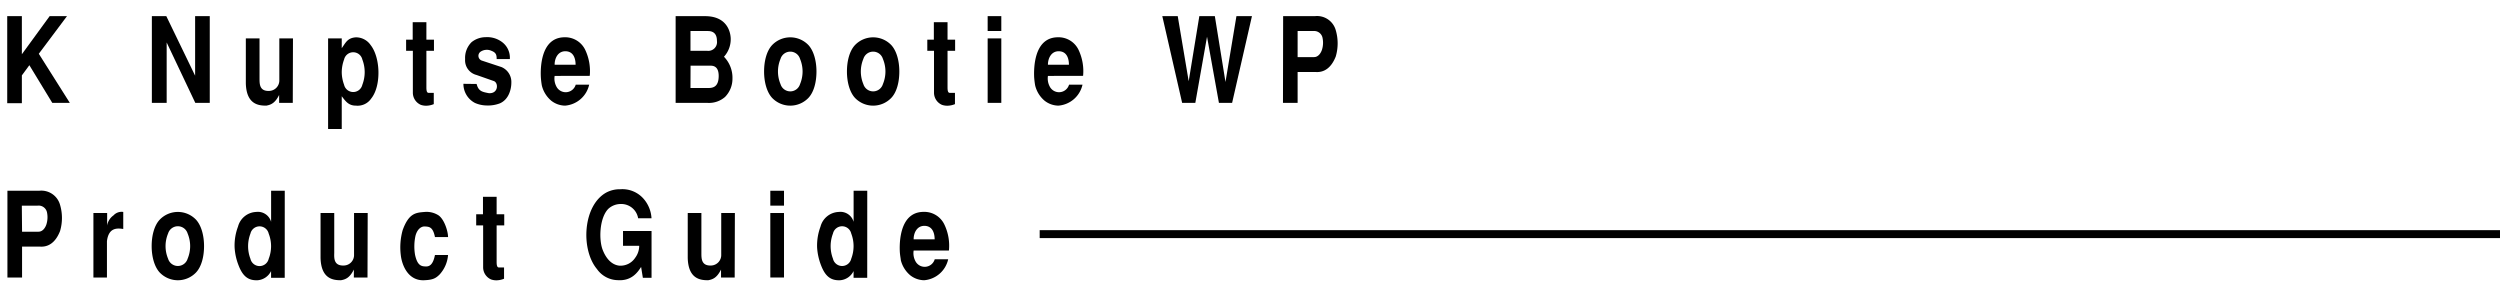 <svg xmlns="http://www.w3.org/2000/svg" viewBox="0 0 630 74"><defs><style>.cls-1{fill:none;}</style></defs><title>アセット 23</title><g id="レイヤー_2" data-name="レイヤー 2"><g id="contents"><rect class="cls-1" width="630" height="74"/><path d="M1.82,4.07H5.51v9.6l7-9.6h4.37l-7.1,9.48,7.82,12.38H13.18L7.4,16.43,5.51,19v7H1.82Z"/><path d="M41.91,4.07l7.26,15v-15h3.69V25.93H49.22L42,10.7V25.93H38.27V4.07Z"/><path d="M73.78,25.93H70.34v-2h0c-1,2-2,2.48-3.25,2.69-1.89,0-5-.27-5.14-5.63V9.68h3.45V19.76c0,1.44,0,3.27,2.48,3.15a2.63,2.63,0,0,0,2.51-2.73V9.68h3.44Z"/><path d="M86.12,9.68v2.46c1-1.38,1.43-2.58,3.54-2.73a4.45,4.45,0,0,1,3.74,1.95c2.49,3.15,2.71,10.28.15,13.46a4.14,4.14,0,0,1-3.84,1.8c-1.82,0-2.56-1-3.59-2.37V32.5H82.68V9.68ZM86.71,15a9.34,9.34,0,0,0-.59,3.18,9.39,9.39,0,0,0,.59,3.18,2.36,2.36,0,0,0,4.6,0,8.86,8.86,0,0,0,0-6.36,2.36,2.36,0,0,0-4.6,0Z"/><path d="M104,10V5.6h3.45V10h1.91V12.8h-1.91V22c0,.81.09,1.4.56,1.4l1.3,0v2.84a5.11,5.11,0,0,1-1.64.39,4.05,4.05,0,0,1-1.63-.21,3.34,3.34,0,0,1-2-3V12.8h-1.7V10Z"/><path d="M120.11,21.16c.47,1.89,1.5,2,3,2.31,2.54.25,2.59-2.73,1.23-3.08l-4.27-1.5a3.81,3.81,0,0,1-2.86-4,5.57,5.57,0,0,1,1.62-4.26,5.67,5.67,0,0,1,3.52-1.26,6.23,6.23,0,0,1,4.13,1.2,4.92,4.92,0,0,1,2,4.32h-3.32c0-1-.12-1.62-1.28-2.07a2.84,2.84,0,0,0-2.78.21,1.27,1.27,0,0,0,.27,2.22l5,1.65a4.07,4.07,0,0,1,2.49,3.92c0,1.63-.62,4.23-2.88,5.22a8.37,8.37,0,0,1-3.35.54,7.58,7.58,0,0,1-2.92-.63,5.4,5.4,0,0,1-2.93-4.83Z"/><path d="M139.77,19.13a4.21,4.21,0,0,0,.41,2.61,2.63,2.63,0,0,0,4.9-.4h3.39a6.77,6.77,0,0,1-6.07,5.28,5.76,5.76,0,0,1-3.47-1.23,7.27,7.27,0,0,1-2.39-3.86,18.8,18.8,0,0,1-.24-2,19.22,19.22,0,0,1,.12-3.48c.86-6.36,4.48-6.66,6-6.66a5.59,5.59,0,0,1,5.07,3.21,12.5,12.5,0,0,1,1.13,6.51Zm5.28-2.82c0-1.23-.34-3.27-2.41-3.39s-2.9,1.86-2.87,3.39Z"/><path d="M170.26,4.07h7.41c6.12,0,6.47,4.83,6.47,5.73a6.54,6.54,0,0,1-1.7,4.5,7.58,7.58,0,0,1,2.14,5.52,6.52,6.52,0,0,1-1.87,4.61,6.13,6.13,0,0,1-4.35,1.5h-8.1ZM174,12.8h4.19a2.2,2.2,0,0,0,2.48-2.49c0-1.89-1-2.49-2.29-2.49H174Zm0,9.38h4.33c1.11,0,2.78-.06,2.78-3.05,0-2.46-1.4-2.58-2.09-2.58h-5Z"/><path d="M194.55,24.64c-1.33-1.46-2-4-2-6.62s.64-5.16,2-6.63a6.33,6.33,0,0,1,9.2,0c1.33,1.47,2,4,2,6.63s-.64,5.16-2,6.62a6.33,6.33,0,0,1-9.2,0Zm2.14-9.8a8.22,8.22,0,0,0,0,6.36,2.57,2.57,0,0,0,4.92,0,8.22,8.22,0,0,0,0-6.36,2.57,2.57,0,0,0-4.92,0Z"/><path d="M215.43,24.64c-1.33-1.46-2-4-2-6.62s.64-5.16,2-6.63a6.33,6.33,0,0,1,9.2,0c1.33,1.47,2,4,2,6.63s-.63,5.16-2,6.62a6.33,6.33,0,0,1-9.2,0Zm2.14-9.8a8.22,8.22,0,0,0,0,6.36,2.57,2.57,0,0,0,4.92,0,8.22,8.22,0,0,0,0-6.36,2.57,2.57,0,0,0-4.92,0Z"/><path d="M235.33,10V5.6h3.45V10h1.91V12.8h-1.91V22c0,.81.09,1.4.56,1.4l1.31,0v2.84a5.23,5.23,0,0,1-1.65.39,4.05,4.05,0,0,1-1.63-.21,3.34,3.34,0,0,1-2-3V12.8h-1.69V10Z"/><path d="M248.89,4.07h3.44V7.82h-3.44Zm0,5.61h3.44V25.93h-3.44Z"/><path d="M264.08,19.13a4.29,4.29,0,0,0,.42,2.61,2.63,2.63,0,0,0,4.9-.4h3.39a6.77,6.77,0,0,1-6.08,5.28,5.75,5.75,0,0,1-3.46-1.23,7.21,7.21,0,0,1-2.39-3.86c-.05-.27-.17-1-.25-2a20.27,20.27,0,0,1,.13-3.48c.86-6.36,4.47-6.66,6-6.66a5.59,5.59,0,0,1,5.07,3.21,12.5,12.5,0,0,1,1.13,6.51Zm5.29-2.82c0-1.23-.34-3.27-2.41-3.39s-2.9,1.86-2.88,3.39Z"/><path d="M296.79,4.07l2.76,16.4,2.68-16.4h3.91l2.68,16.59,2.76-16.59h3.91l-5,21.86h-3.32l-3-16.67-2.95,16.67H297.9l-5-21.86Z"/><path d="M323.35,4.07h8a4.89,4.89,0,0,1,5.26,3.54,11.74,11.74,0,0,1,0,6.63c-1.16,2.94-3,4.08-5.12,3.9H327v7.79h-3.69ZM327,14.39h4.13c1.15,0,1.77-1.14,2-1.83a5.92,5.92,0,0,0,.14-3.06A2.14,2.14,0,0,0,331,7.82h-4Z"/><path d="M1.87,48.07h8a4.89,4.89,0,0,1,5.26,3.54,11.65,11.65,0,0,1,0,6.63c-1.16,2.94-3,4.08-5.12,3.9H5.56v7.79H1.87ZM5.56,58.39H9.69c1.16,0,1.77-1.14,2-1.83a6,6,0,0,0,.15-3.06,2.15,2.15,0,0,0-2.34-1.68h-4Z"/><path d="M23.54,53.68H27v3.15H27a3.9,3.9,0,0,1,1.6-2.55,2.76,2.76,0,0,1,2.46-.87V57.7c-1.47-.21-3.69-.45-4.11,3.09v9.14H23.54Z"/><path d="M40.22,68.64c-1.33-1.46-2-4-2-6.62s.64-5.16,2-6.63a6.33,6.33,0,0,1,9.2,0c1.33,1.47,2,4,2,6.63s-.64,5.16-2,6.62a6.33,6.33,0,0,1-9.2,0Zm2.14-9.8a8.22,8.22,0,0,0,0,6.36,2.57,2.57,0,0,0,4.92,0,8.22,8.22,0,0,0,0-6.36,2.57,2.57,0,0,0-4.92,0Z"/><path d="M71.75,70H68.31V68.31h0a4.12,4.12,0,0,1-3.37,2.31c-2.41.12-3.79-1.05-4.82-3.75a14.48,14.48,0,0,1-1-4.53,13.5,13.5,0,0,1,.86-5.24,4.94,4.94,0,0,1,4.57-3.69,3.47,3.47,0,0,1,3.77,2.49h0V48.07h3.44ZM63.11,58.87a8.84,8.84,0,0,0,0,6.35,2.36,2.36,0,0,0,4.6,0,8.7,8.7,0,0,0,0-6.35,2.36,2.36,0,0,0-4.6,0Z"/><path d="M92.61,69.93H89.17v-2h0c-1,2-2,2.48-3.25,2.69-1.89,0-5-.27-5.14-5.63V53.68h3.45V63.76c-.05,1.44-.05,3.27,2.48,3.15a2.63,2.63,0,0,0,2.51-2.73V53.68h3.44Z"/><path d="M109.61,59.74c-.51-2.58-1.47-2.61-2.53-2.67s-2,.84-2.39,2.4a12.72,12.72,0,0,0-.1,4.73c.55,2.56,1.46,2.91,2.54,2.94.86.06,1.94-.11,2.48-2.88h3.3a8.21,8.21,0,0,1-2.12,4.9c-1,1-1.74,1.37-3.91,1.46-4.15.18-5.63-4-5.88-6.32a16.06,16.06,0,0,1,.47-6.3c1.57-4.35,3.37-4.41,5.58-4.59a5.55,5.55,0,0,1,3.52.9c1.5,1.14,2.34,4.11,2.34,5.43Z"/><path d="M121.71,54V49.6h3.44V54h1.92V56.8h-1.92V66c0,.81.1,1.4.57,1.4l1.3,0v2.84a5.11,5.11,0,0,1-1.65.39,4,4,0,0,1-1.62-.21,3.34,3.34,0,0,1-2-3V56.8H120V54Z"/><path d="M157,58.21h7.19V70H162l-.44-2.73c-.86,1.32-2.36,3.57-5.9,3.33a6.54,6.54,0,0,1-5.22-2.79c-4.15-4.94-3.59-16.13,2.44-19.34a7.26,7.26,0,0,1,3.42-.78,7.1,7.1,0,0,1,5.88,2.4,8.12,8.12,0,0,1,2,4.92h-3.37a4.3,4.3,0,0,0-4.38-3.6,4.61,4.61,0,0,0-3.15,1.23C151,55,150.9,60.55,151.89,63c.71,1.81,2,3.67,4.11,3.94a4.43,4.43,0,0,0,4.08-2,5,5,0,0,0,1-3H157Z"/><path d="M185.14,69.93H181.7v-2h0c-1,2-2,2.48-3.25,2.69-1.89,0-5-.27-5.14-5.63V53.68h3.44V63.76c0,1.44,0,3.27,2.49,3.15a2.64,2.64,0,0,0,2.51-2.73V53.68h3.44Z"/><path d="M194.12,48.07h3.45v3.75h-3.45Zm0,5.61h3.45V69.93h-3.45Z"/><path d="M218.54,70H215.1V68.31h0a4.12,4.12,0,0,1-3.37,2.31c-2.41.12-3.79-1.05-4.82-3.75a14.77,14.77,0,0,1-1-4.53,13.69,13.69,0,0,1,.86-5.24,4.94,4.94,0,0,1,4.58-3.69,3.46,3.46,0,0,1,3.76,2.49h0V48.07h3.44Zm-8.63-11.15a8.84,8.84,0,0,0,0,6.35,2.36,2.36,0,0,0,4.6,0,8.84,8.84,0,0,0,0-6.35,2.36,2.36,0,0,0-4.6,0Z"/><path d="M230.24,63.13a4.21,4.21,0,0,0,.41,2.61,2.63,2.63,0,0,0,4.9-.4h3.39a6.76,6.76,0,0,1-6.07,5.28,5.8,5.8,0,0,1-3.47-1.23A7.27,7.27,0,0,1,227,65.53c0-.27-.17-1-.24-2a19.22,19.22,0,0,1,.12-3.48c.86-6.36,4.48-6.66,6-6.66A5.59,5.59,0,0,1,238,56.62a12.3,12.3,0,0,1,1.13,6.51Zm5.29-2.82c0-1.23-.35-3.27-2.42-3.39s-2.9,1.86-2.87,3.39Z"/><rect x="262" y="58" width="368" height="2"/></g></g></svg>